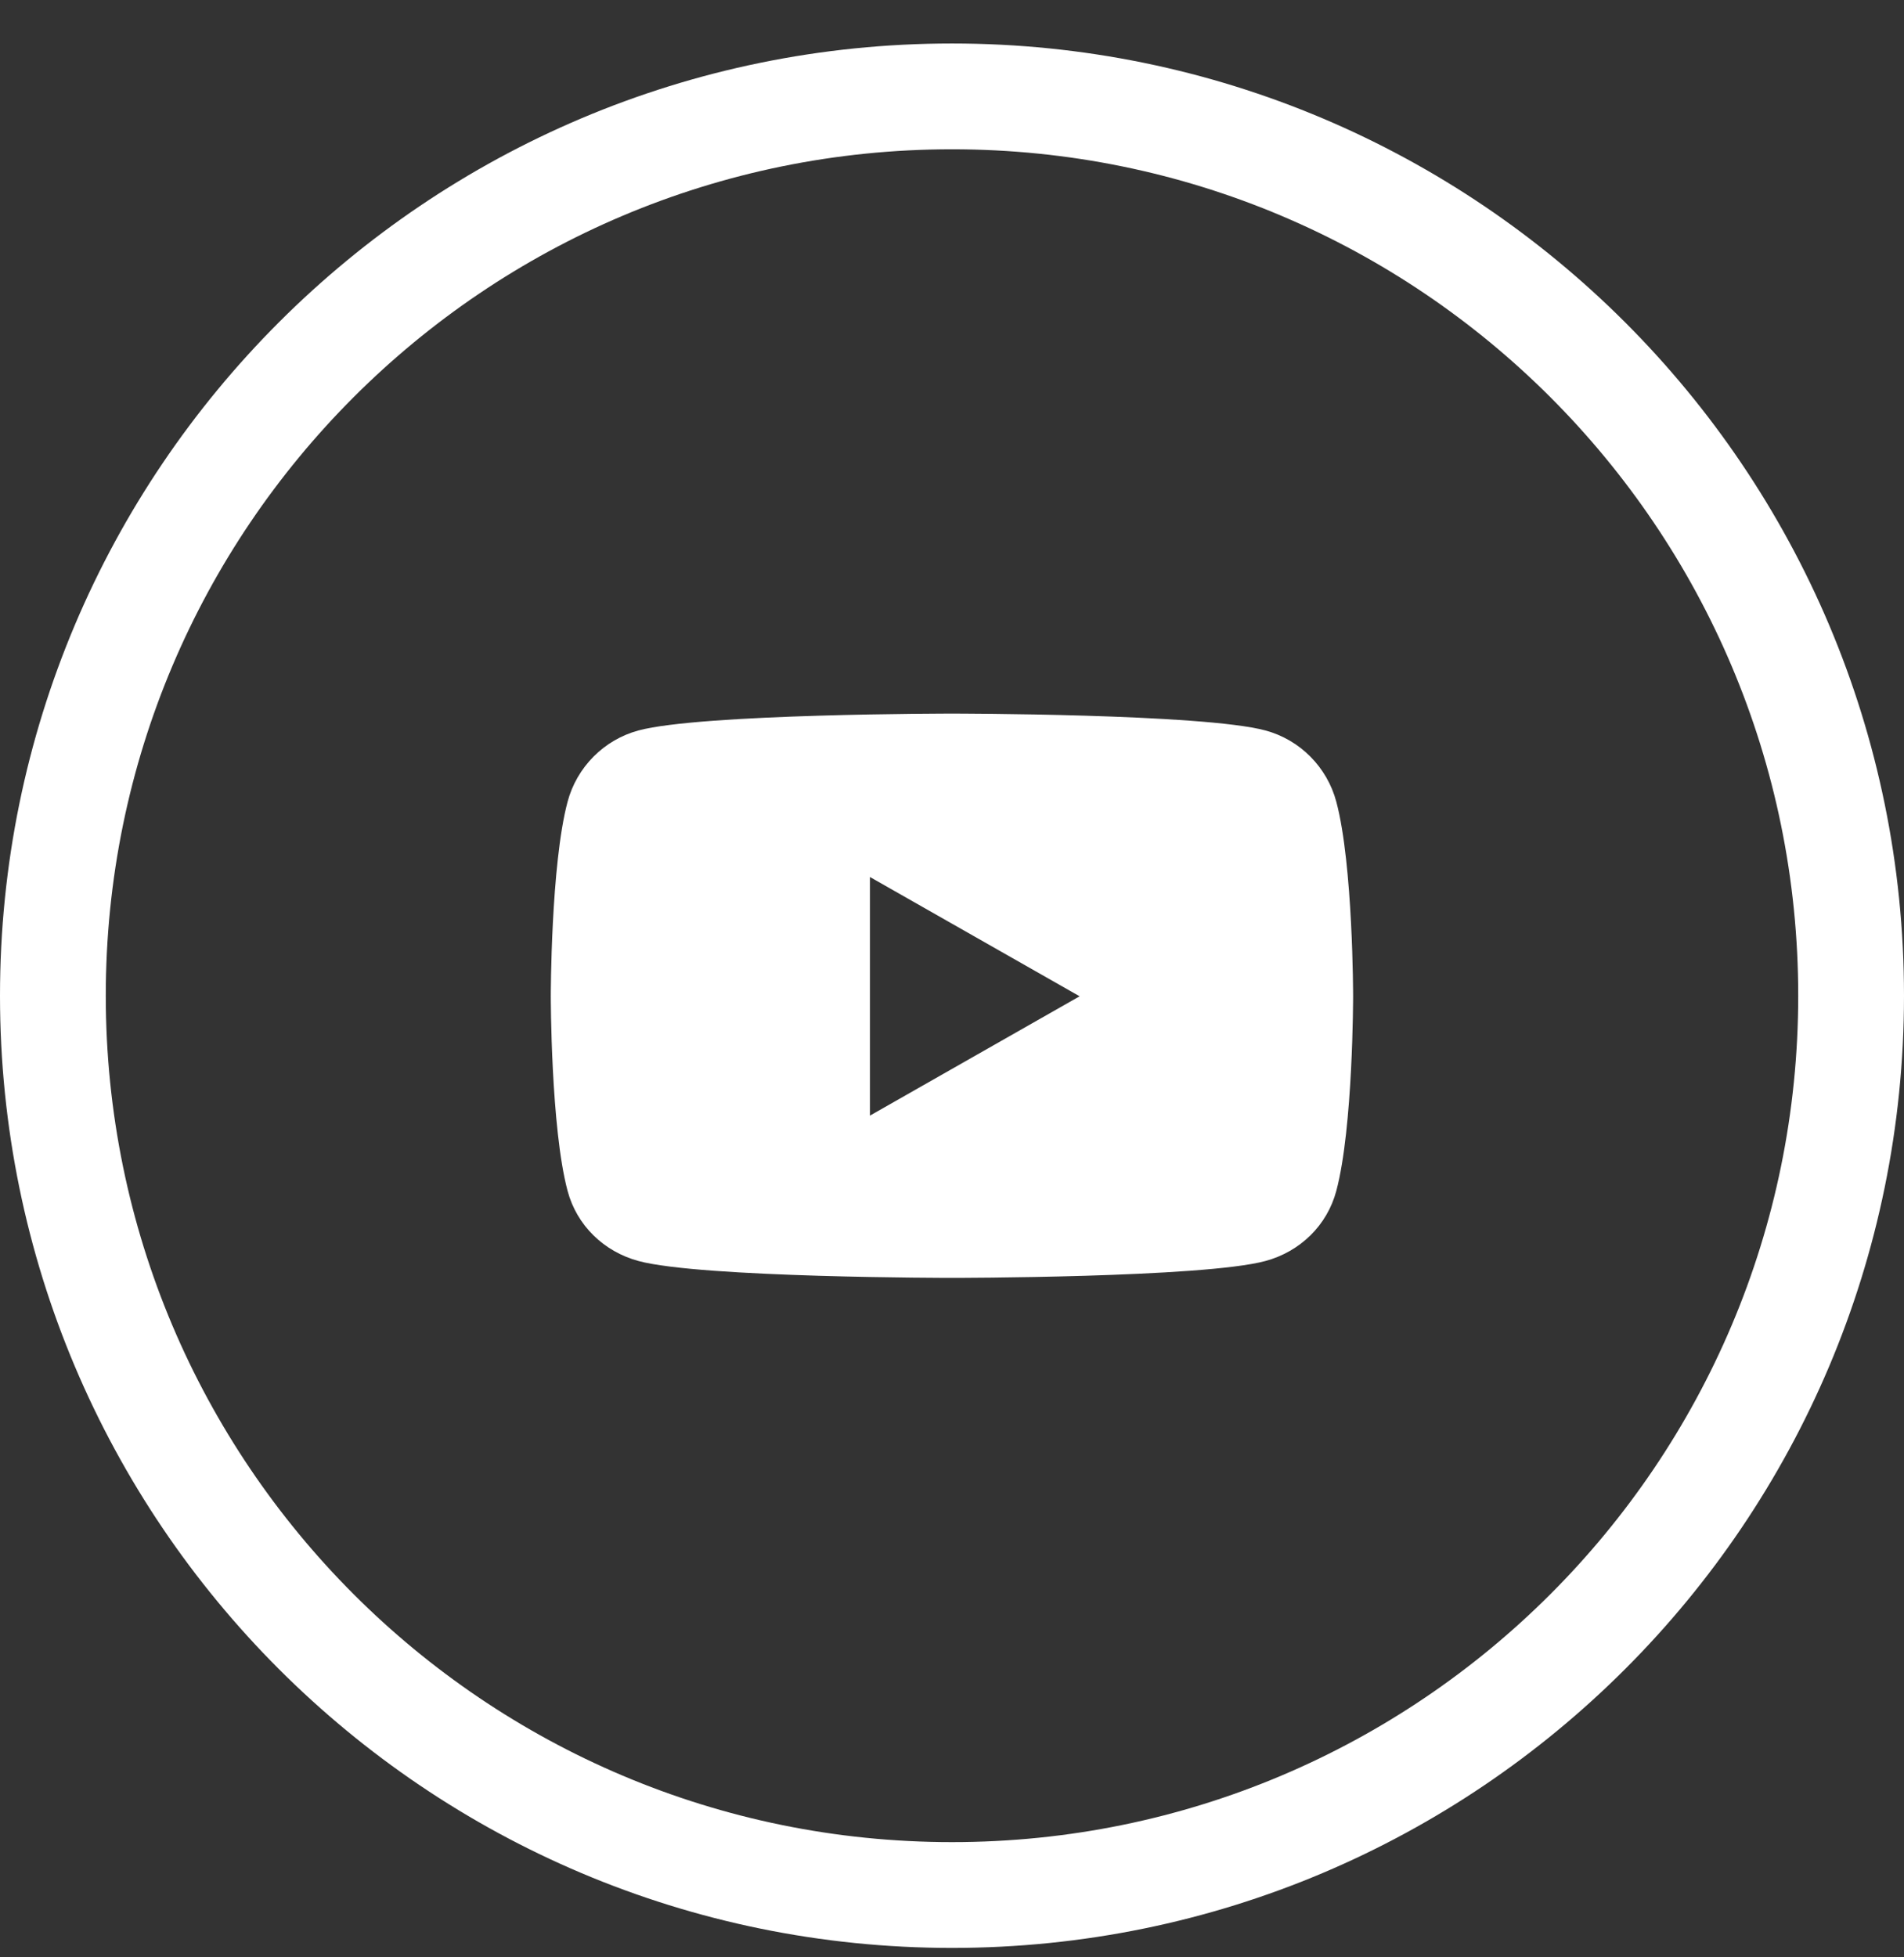 <svg width="36" height="37" viewBox="0 0 36 37" fill="none" xmlns="http://www.w3.org/2000/svg">
<rect x="0" y="0" width="36" height="37" fill="#333333" stroke="none"/>
<path d="M35 18.822C35 9.433 27.389 1.822 18 1.822C8.611 1.822 1 9.433 1 18.822C1 28.211 8.611 35.822 18 35.822C27.389 35.822 35 28.211 35 18.822Z" stroke="white" stroke-width="2"/>
<path d="M25.267 15.158C25.093 14.501 24.579 13.984 23.926 13.808C22.743 13.489 17.999 13.489 17.999 13.489C17.999 13.489 13.255 13.489 12.072 13.808C11.42 13.984 10.905 14.501 10.731 15.158C10.414 16.349 10.414 18.833 10.414 18.833C10.414 18.833 10.414 21.318 10.731 22.509C10.905 23.166 11.42 23.661 12.072 23.837C13.255 24.156 17.999 24.156 17.999 24.156C17.999 24.156 22.743 24.156 23.926 23.837C24.579 23.661 25.093 23.166 25.267 22.509C25.584 21.318 25.584 18.833 25.584 18.833C25.584 18.833 25.584 16.349 25.267 15.158ZM16.448 21.089V16.578L20.413 18.833L16.448 21.089Z" fill="white"/>
</svg>

